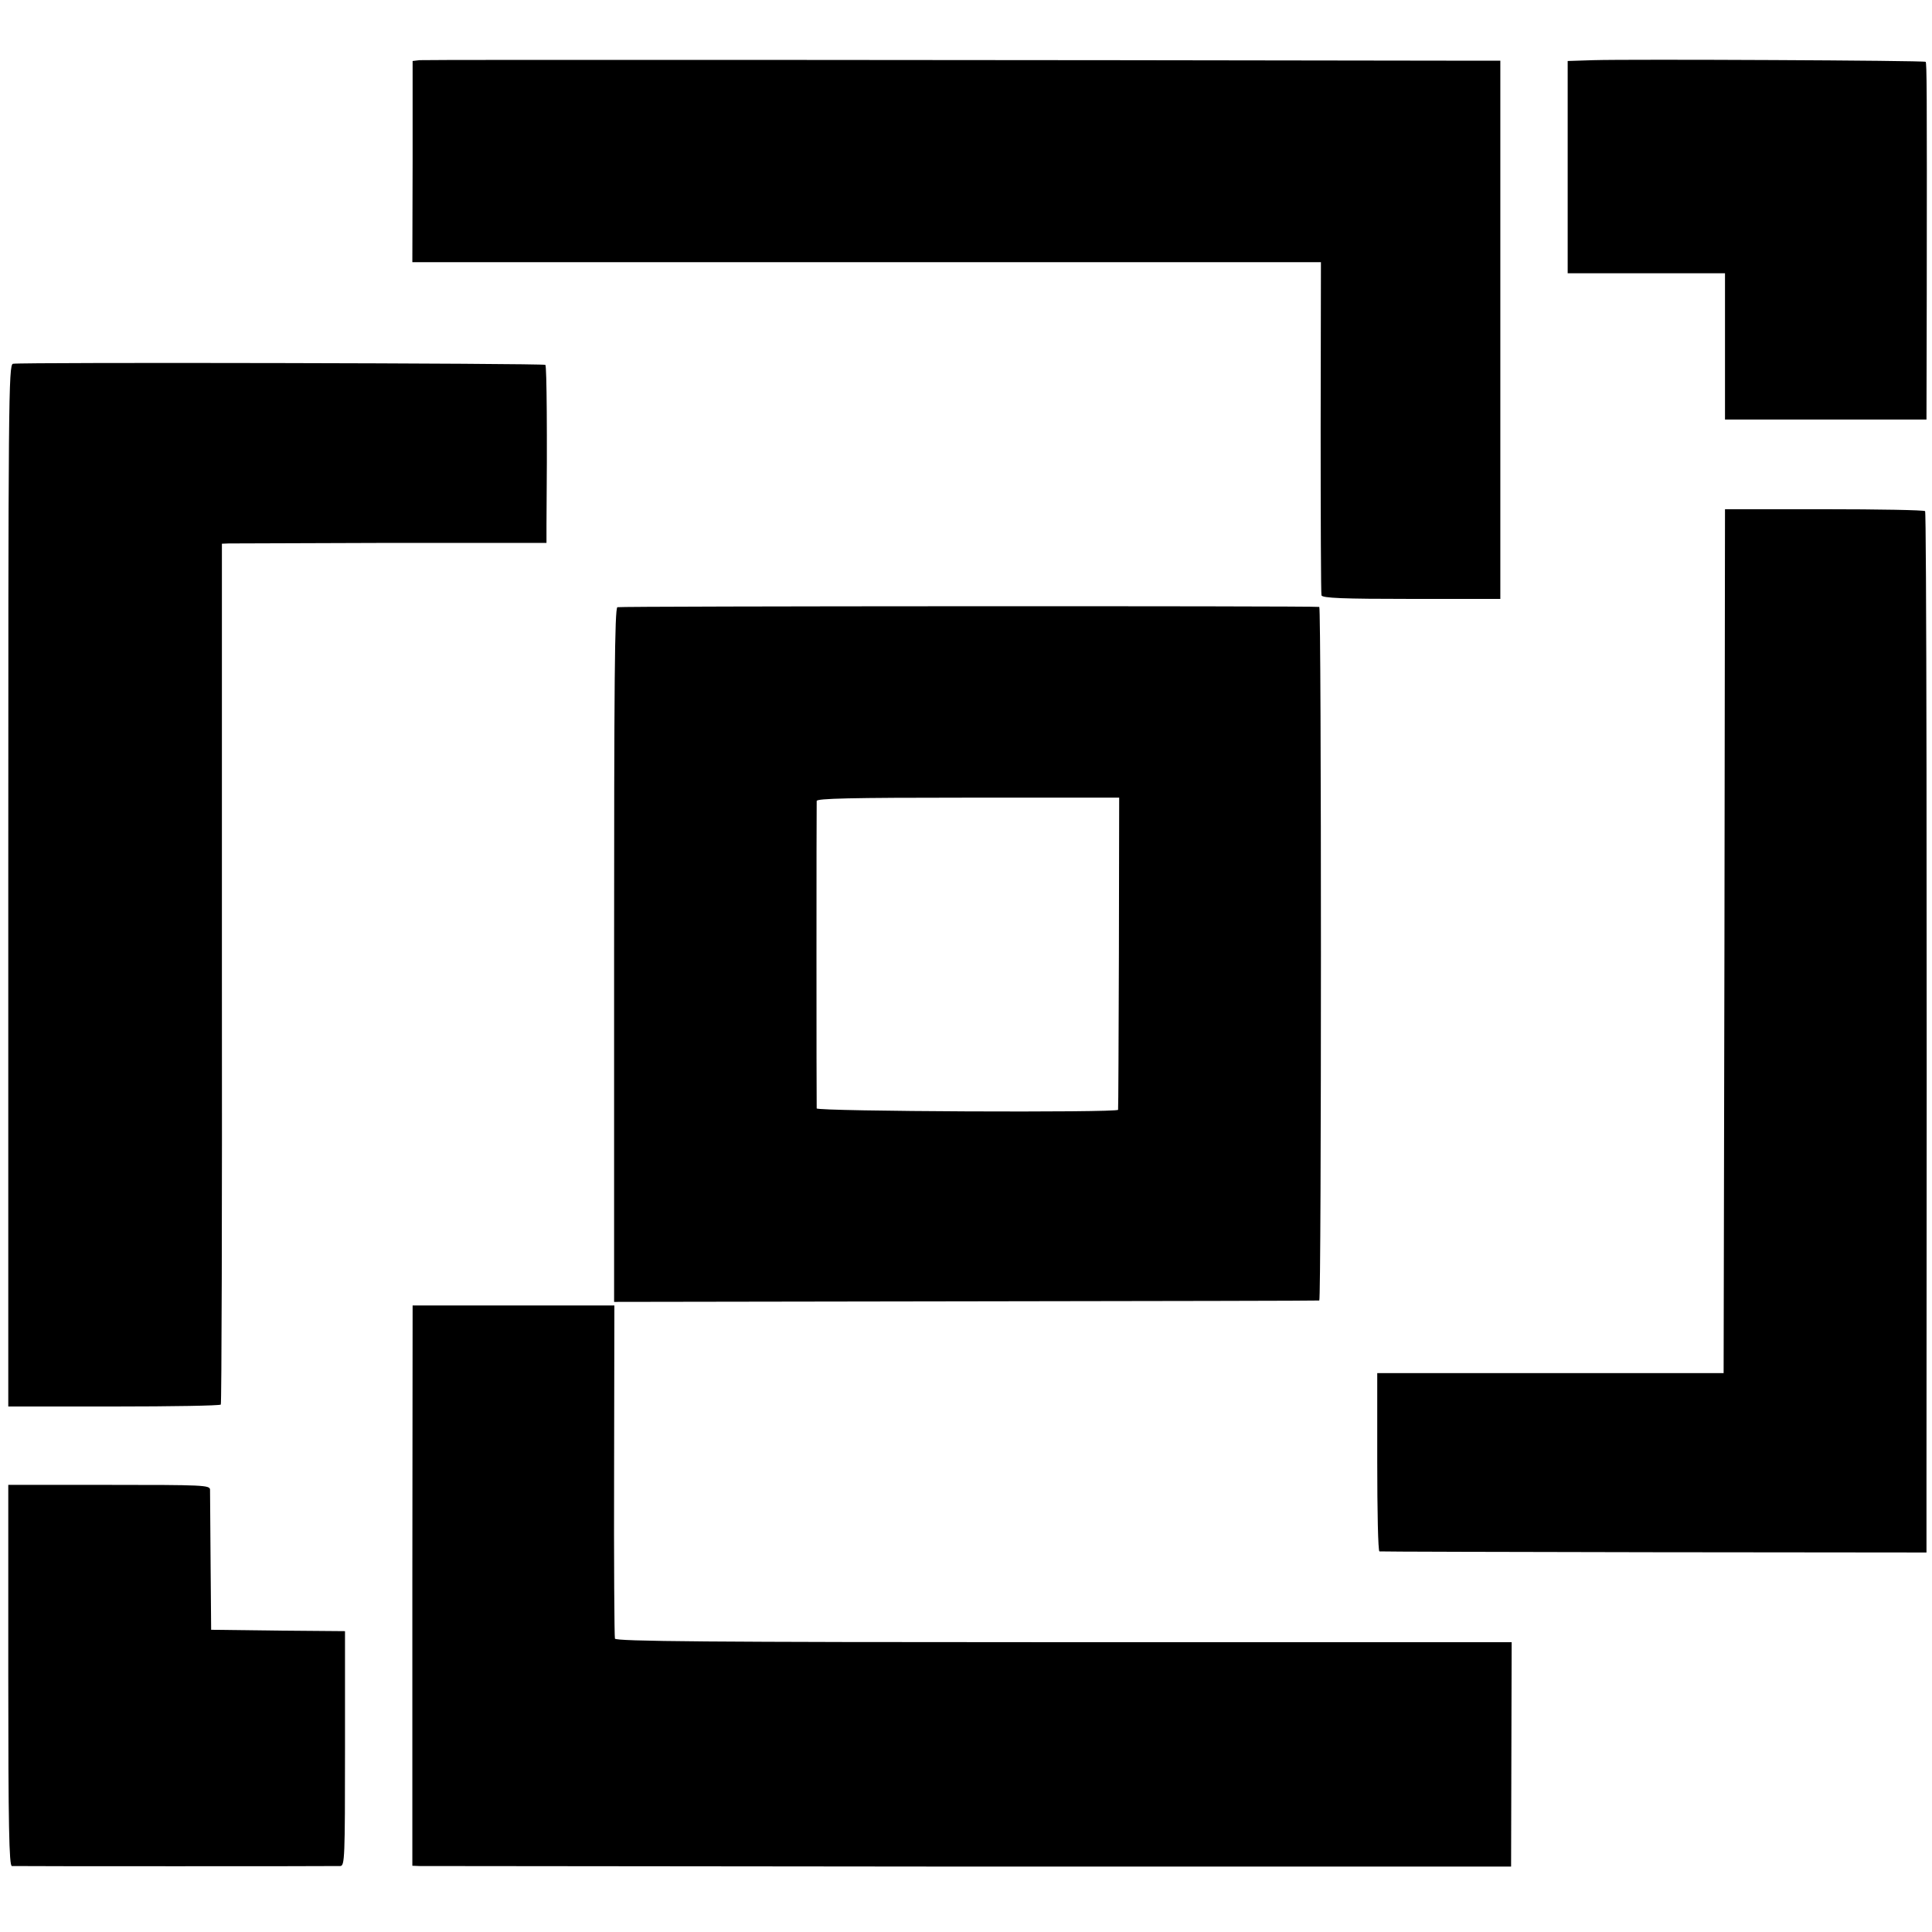 <?xml version="1.0" standalone="no"?>
<!DOCTYPE svg PUBLIC "-//W3C//DTD SVG 20010904//EN"
 "http://www.w3.org/TR/2001/REC-SVG-20010904/DTD/svg10.dtd">
<svg version="1.0" xmlns="http://www.w3.org/2000/svg"
 width="700pt" height="700pt" viewBox="0 0 700 700"
 preserveAspectRatio="xMidYMid meet">
<g transform="translate(0,700) scale(0.1,-0.1)"
fill="#000000" stroke="none">
<path d="M1520 6782 l-25 -3 0 -364 -1 -365 1646 0 1646 0 -1 -597 c0 -329 1
-604 3 -610 3 -10 77 -13 326 -13 l322 0 0 975 0 975 -65 0 c-1698 3 -3832 4
-3851 2z"/>
<path d="M5773 6782 l-93 -3 0 -384 0 -385 285 0 285 0 0 -265 0 -265 365 0
365 0 1 453 c1 755 0 839 -4 843 -5 5 -1070 10 -1204 6z"/>
<path d="M47 5682 c-16 -3 -17 -132 -17 -1891 l0 -1887 383 0 c210 0 384 3
387 7 3 4 5 707 4 1563 l0 1556 25 1 c14 0 279 1 589 2 l562 0 0 64 c3 324 1
576 -4 581 -7 6 -1897 10 -1929 4z"/>
<path d="M6248 3590 l-3 -1565 -627 0 -628 0 0 -322 c0 -178 3 -324 8 -324 4
-1 451 -2 995 -3 l987 -1 0 260 c2 2191 0 3508 -5 3513 -4 4 -168 7 -366 7
l-359 0 -2 -1565z"/>
<path d="M2237 4800 c-10 -4 -12 -279 -12 -1261 l0 -1256 1275 2 c701 1 1277
2 1280 3 8 3 8 2512 0 2513 -24 4 -2534 3 -2543 -1z m1817 -1252 c-1 -310 -2
-566 -3 -569 -2 -11 -1091 -6 -1092 5 -1 15 -1 1098 0 1114 1 9 118 12 549 12
l547 0 -1 -562z"/>
<path d="M1494 1255 l0 -1015 26 -1 c14 0 909 -1 1990 -2 l1965 0 1 406 1 407
-1622 0 c-1289 0 -1624 3 -1627 13 -2 6 -4 281 -3 610 l1 597 -366 0 -365 0
-1 -1015z"/>
<path d="M30 930 c0 -545 3 -690 13 -691 16 -1 1167 -1 1190 0 16 1 17 28 17
426 l0 425 -242 2 -243 3 -2 245 c-1 135 -2 253 -2 263 -1 16 -25 17 -366 17
l-365 0 0 -690z"/>
</g>
</svg>
